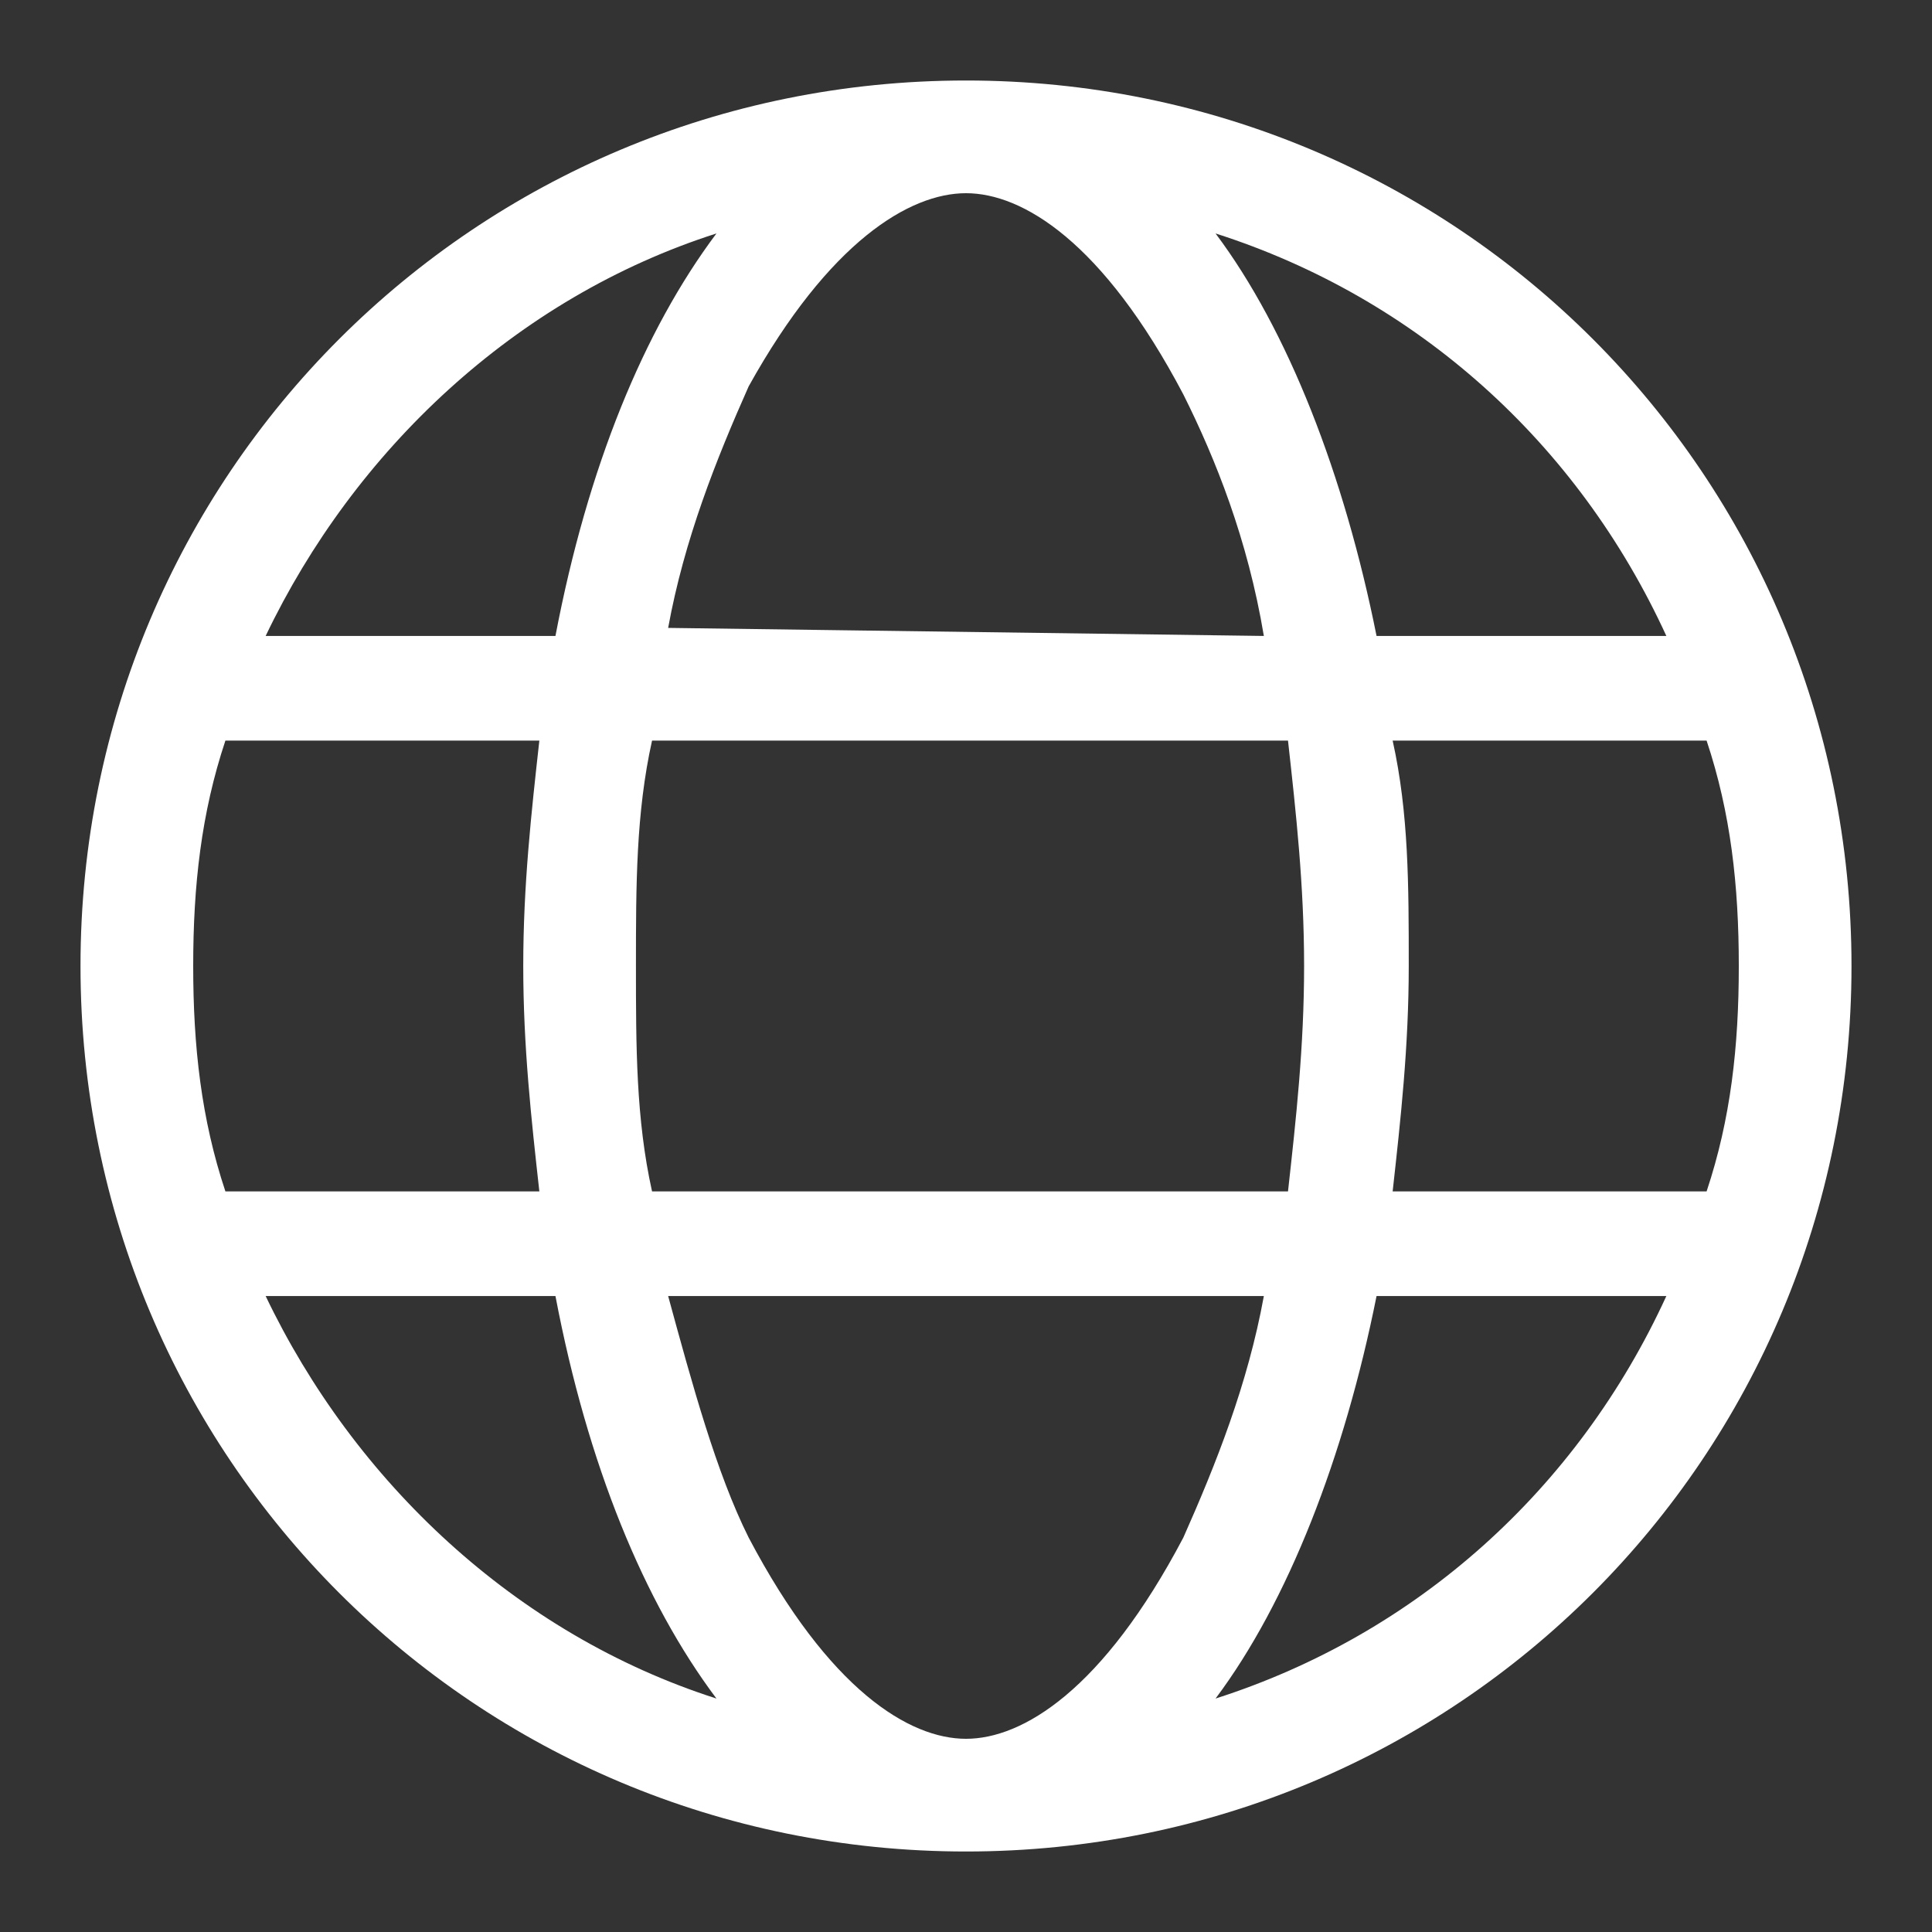 <?xml version="1.0" encoding="utf-8"?>
<!-- Generator: Adobe Illustrator 26.0.3, SVG Export Plug-In . SVG Version: 6.00 Build 0)  -->
<svg version="1.1" id="Lager_1" focusable="false" xmlns="http://www.w3.org/2000/svg" xmlns:xlink="http://www.w3.org/1999/xlink"
	 x="0px" y="0px" viewBox="0 0 24 24" style="enable-background:new 0 0 24 24;" xml:space="preserve">
<rect x="0" y="0" width="24" height="24" fill="#333333" stroke="none"/>
<style type="text/css">
	.st0{fill:#FFFFFF;}
</style>
<path class="st0" d="M12,1c6.1,0,11,4.9,11,11s-4.9,11-11,11S1,18.1,1,12S5.9,1,12,1z M12,21.6c0.7,0,1.7-0.6,2.7-2.5
	c0.4-0.9,0.8-1.9,1-3H8.3c0.3,1.1,0.6,2.2,1,3C10.3,21,11.3,21.6,12,21.6L12,21.6z M8.1,14.8H16c0.1-0.9,0.2-1.8,0.2-2.8
	s-0.1-1.9-0.2-2.8H8.1C7.9,10.1,7.9,11,7.9,12S7.9,13.9,8.1,14.8L8.1,14.8z M15.7,7.9c-0.2-1.2-0.6-2.2-1-3c-1-1.9-2-2.5-2.7-2.5
	S10.3,3,9.3,4.8c-0.4,0.9-0.8,1.9-1,3L15.7,7.9L15.7,7.9z M17.3,9.2c0.2,0.9,0.2,1.8,0.2,2.8s-0.1,1.9-0.2,2.8h3.9
	c0.3-0.9,0.4-1.8,0.4-2.8s-0.1-1.9-0.4-2.8H17.3z M15.1,2.9c0.9,1.2,1.6,3,2,5h3.6C19.6,5.5,17.6,3.7,15.1,2.9L15.1,2.9z M8.9,2.9
	c-2.5,0.8-4.5,2.7-5.6,5h3.6C7.3,5.8,8,4.1,8.9,2.9L8.9,2.9z M2.4,12c0,1,0.1,1.9,0.4,2.8h3.9C6.6,13.9,6.5,13,6.5,12
	s0.1-1.9,0.2-2.8H2.8C2.5,10.1,2.4,11,2.4,12L2.4,12z M20.7,16.1h-3.6c-0.4,2-1.1,3.8-2,5C17.6,20.3,19.6,18.5,20.7,16.1z M6.9,16.1
	H3.3c1.1,2.3,3.1,4.2,5.6,5C8,19.9,7.3,18.2,6.9,16.1L6.9,16.1z"/>
</svg>
